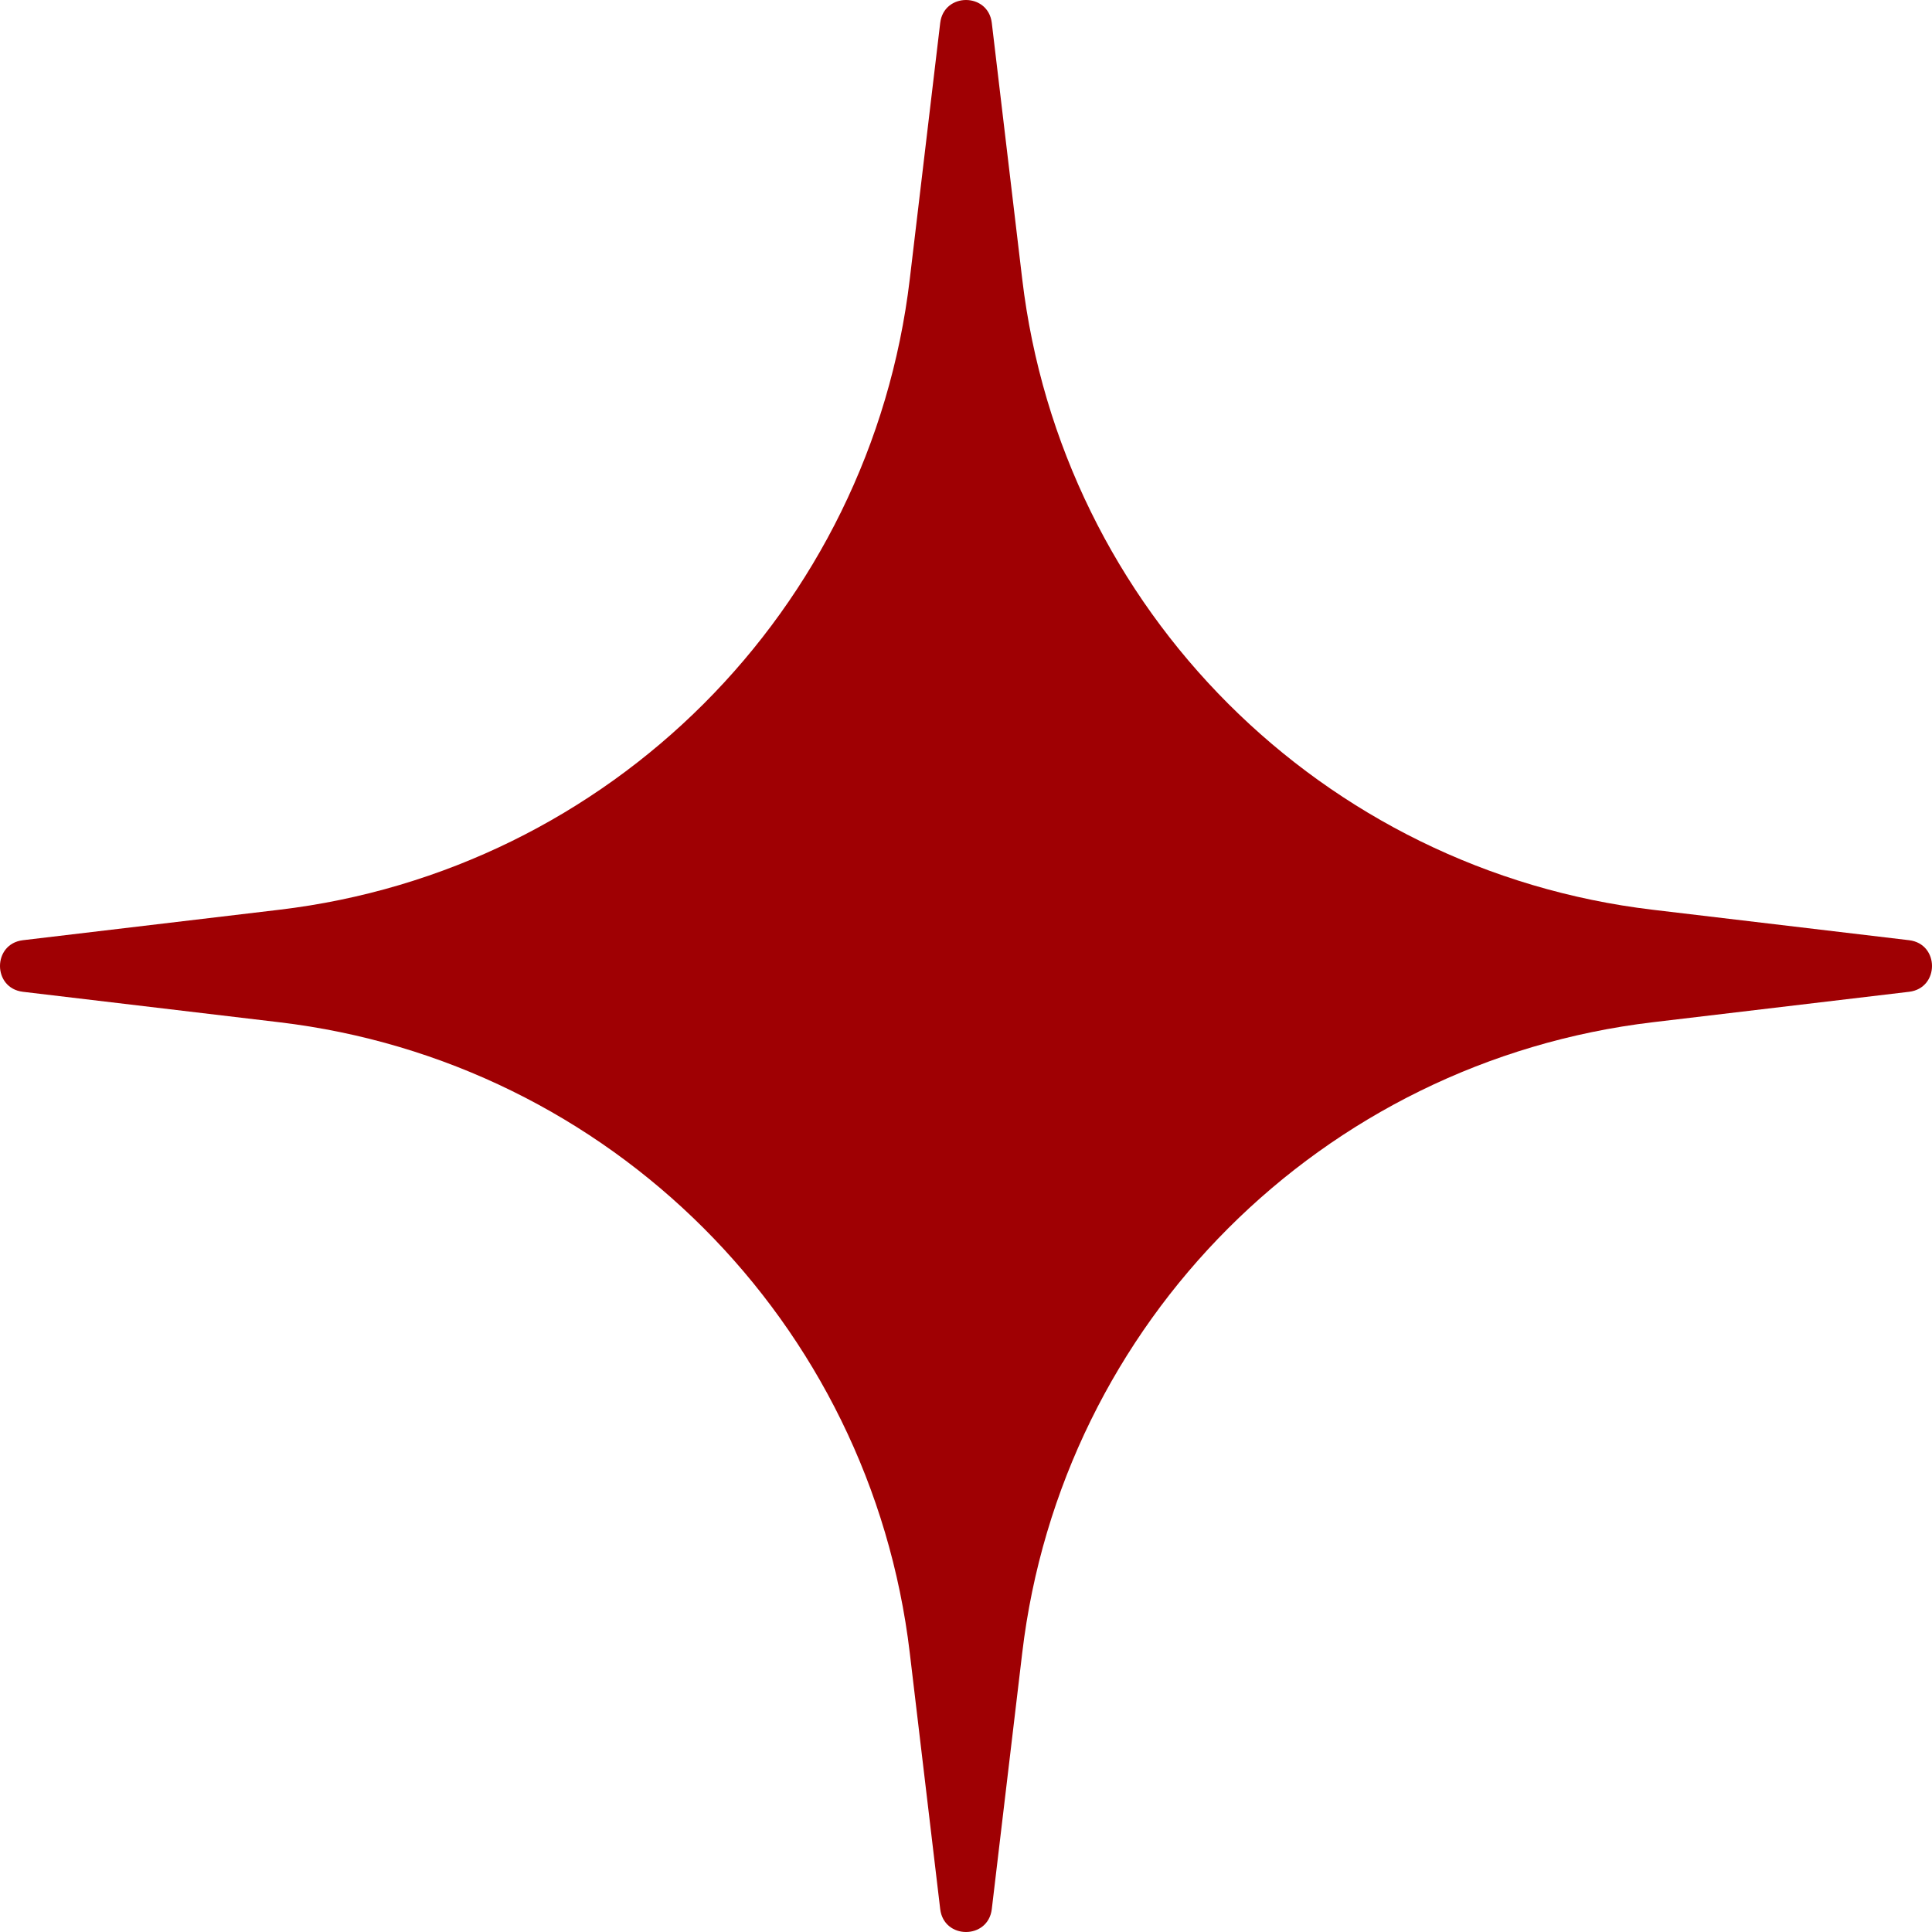 <?xml version="1.0" encoding="UTF-8"?> <svg xmlns="http://www.w3.org/2000/svg" viewBox="0 0 20.00 20.00" data-guides="{&quot;vertical&quot;:[],&quot;horizontal&quot;:[]}"><defs></defs><path fill="#9f0003" stroke="none" fill-opacity="1" stroke-width="1" stroke-opacity="1" id="tSvg6137b6a835" title="Path 1" d="M9.733 0.237C9.771 -0.079 10.229 -0.079 10.267 0.237C10.372 1.121 10.477 2.005 10.582 2.889C10.988 6.313 13.687 9.012 17.111 9.418C17.995 9.523 18.879 9.628 19.763 9.733C20.079 9.771 20.079 10.229 19.763 10.267C18.879 10.372 17.995 10.477 17.111 10.582C13.687 10.988 10.988 13.687 10.582 17.111C10.477 17.995 10.372 18.879 10.267 19.763C10.229 20.079 9.771 20.079 9.733 19.763C9.628 18.879 9.523 17.995 9.418 17.111C9.012 13.687 6.313 10.988 2.889 10.582C2.005 10.477 1.121 10.372 0.237 10.267C-0.079 10.229 -0.079 9.771 0.237 9.733C1.121 9.628 2.005 9.523 2.889 9.418C6.313 9.012 9.012 6.313 9.418 2.889C9.523 2.005 9.628 1.121 9.733 0.237Z"></path></svg> 